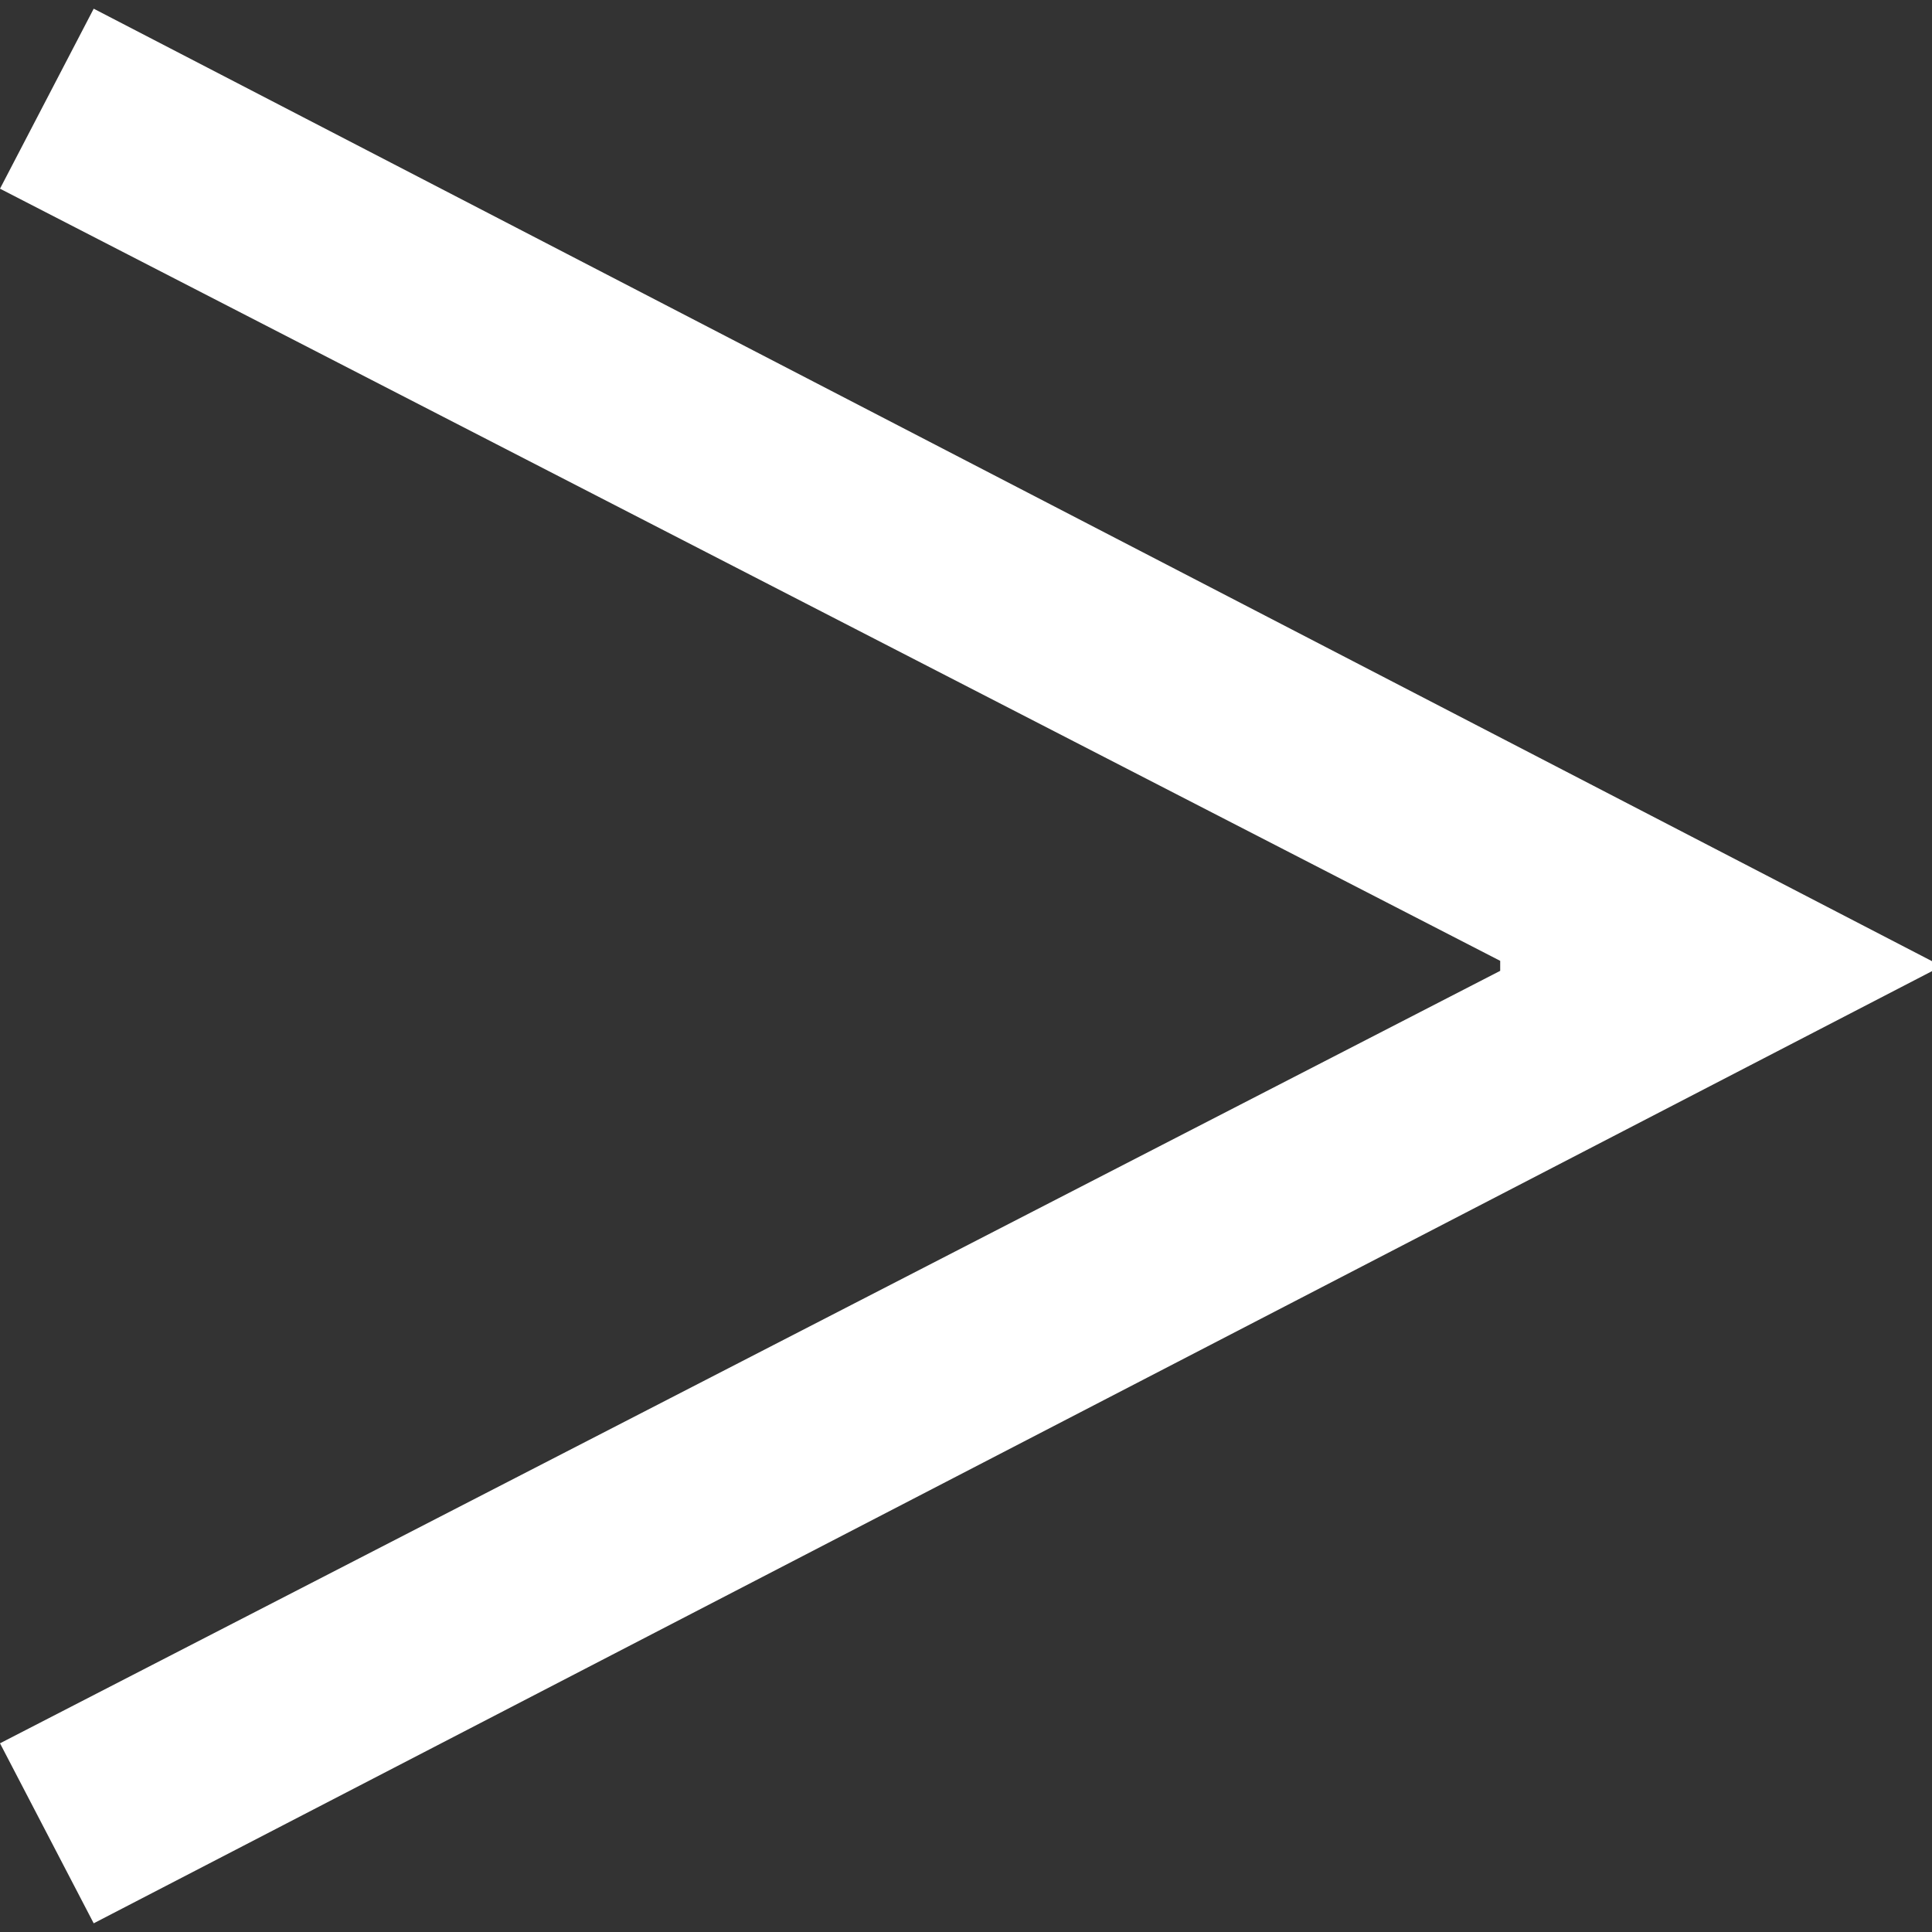 <?xml version="1.0" encoding="UTF-8"?><svg id="_レイヤー_5" xmlns="http://www.w3.org/2000/svg" viewBox="0 0 60 60"><rect x="0" y="0" width="60" height="60" fill="#333333" stroke="none"/><defs><style>.cls-1{fill:#fff;}</style></defs><path class="cls-1" d="m60,29.85v.31L2.91,59.73l-2.91-5.59,46.59-23.99v-.31L0,5.86,2.91.27l57.09,29.58Z"/></svg>